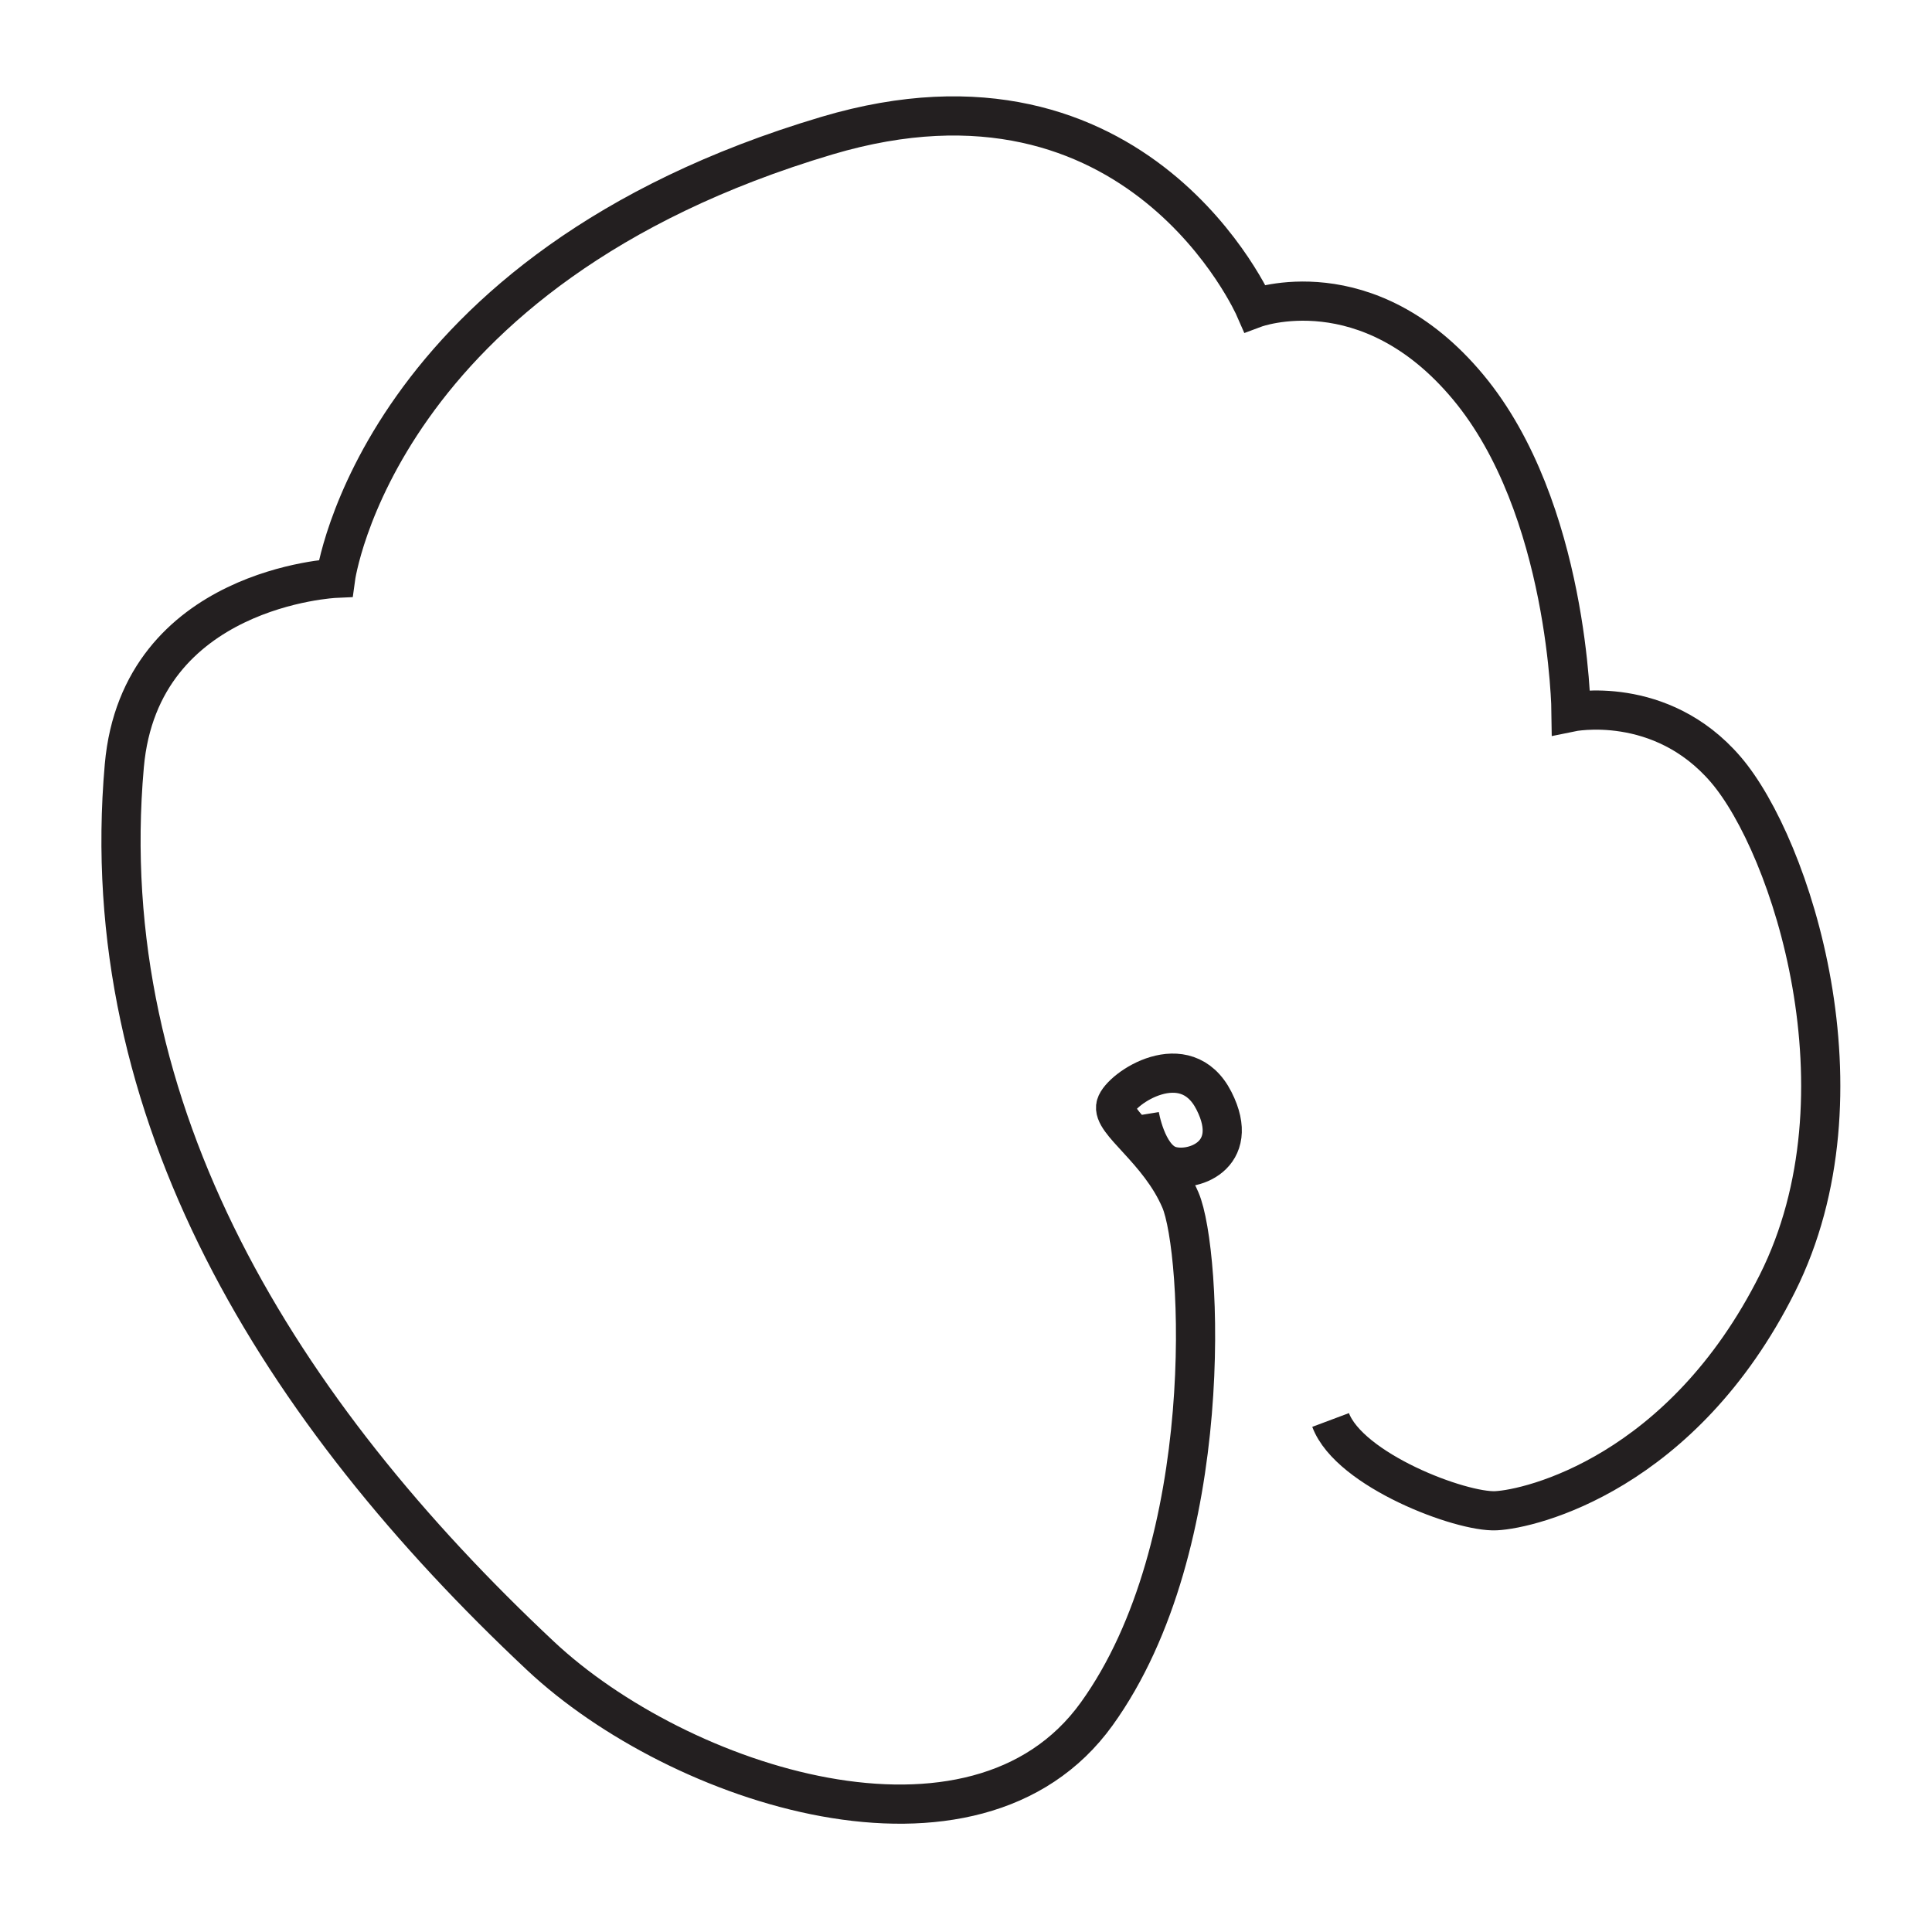<?xml version="1.0" encoding="utf-8"?>
<!-- Generator: Adobe Illustrator 17.0.0, SVG Export Plug-In . SVG Version: 6.00 Build 0)  -->
<!DOCTYPE svg PUBLIC "-//W3C//DTD SVG 1.1//EN" "http://www.w3.org/Graphics/SVG/1.1/DTD/svg11.dtd">
<svg version="1.1" id="Layer_1" xmlns="http://www.w3.org/2000/svg" xmlns:xlink="http://www.w3.org/1999/xlink" x="0px" y="0px"
	 width="98.615px" height="98.615px" viewBox="0 43.115 98.615 98.615" enable-background="new 0 43.115 98.615 98.615"
	 xml:space="preserve">
<path fill="none" stroke="#231F20" stroke-width="2" stroke-miterlimit="3.864" d="M58.163,100.039c0,0,0.345,2.12,1.482,2.551
	c1.138,0.431,3.766-0.448,2.318-3.292c-1.448-2.844-4.753-0.634-5.003,0.228c-0.25,0.862,2.184,2.262,3.292,4.843
	c1.107,2.581,1.938,17.606-4.276,26.233s-21.319,3.663-28.391-2.971C14.276,115.148,4.78,99.92,6.345,82.206
	c0.807-9.131,10.782-9.574,10.782-9.574s2.125-15.77,25.088-22.595c15.93-4.735,21.837,8.809,21.837,8.809s5.748-2.146,10.888,4.03
	s5.252,16.585,5.252,16.585s4.568-0.948,7.898,2.935s7.484,16.551,2.631,26.229s-12.57,11.517-14.362,11.603
	s-7.48-2.069-8.441-4.633"/>
</svg>

